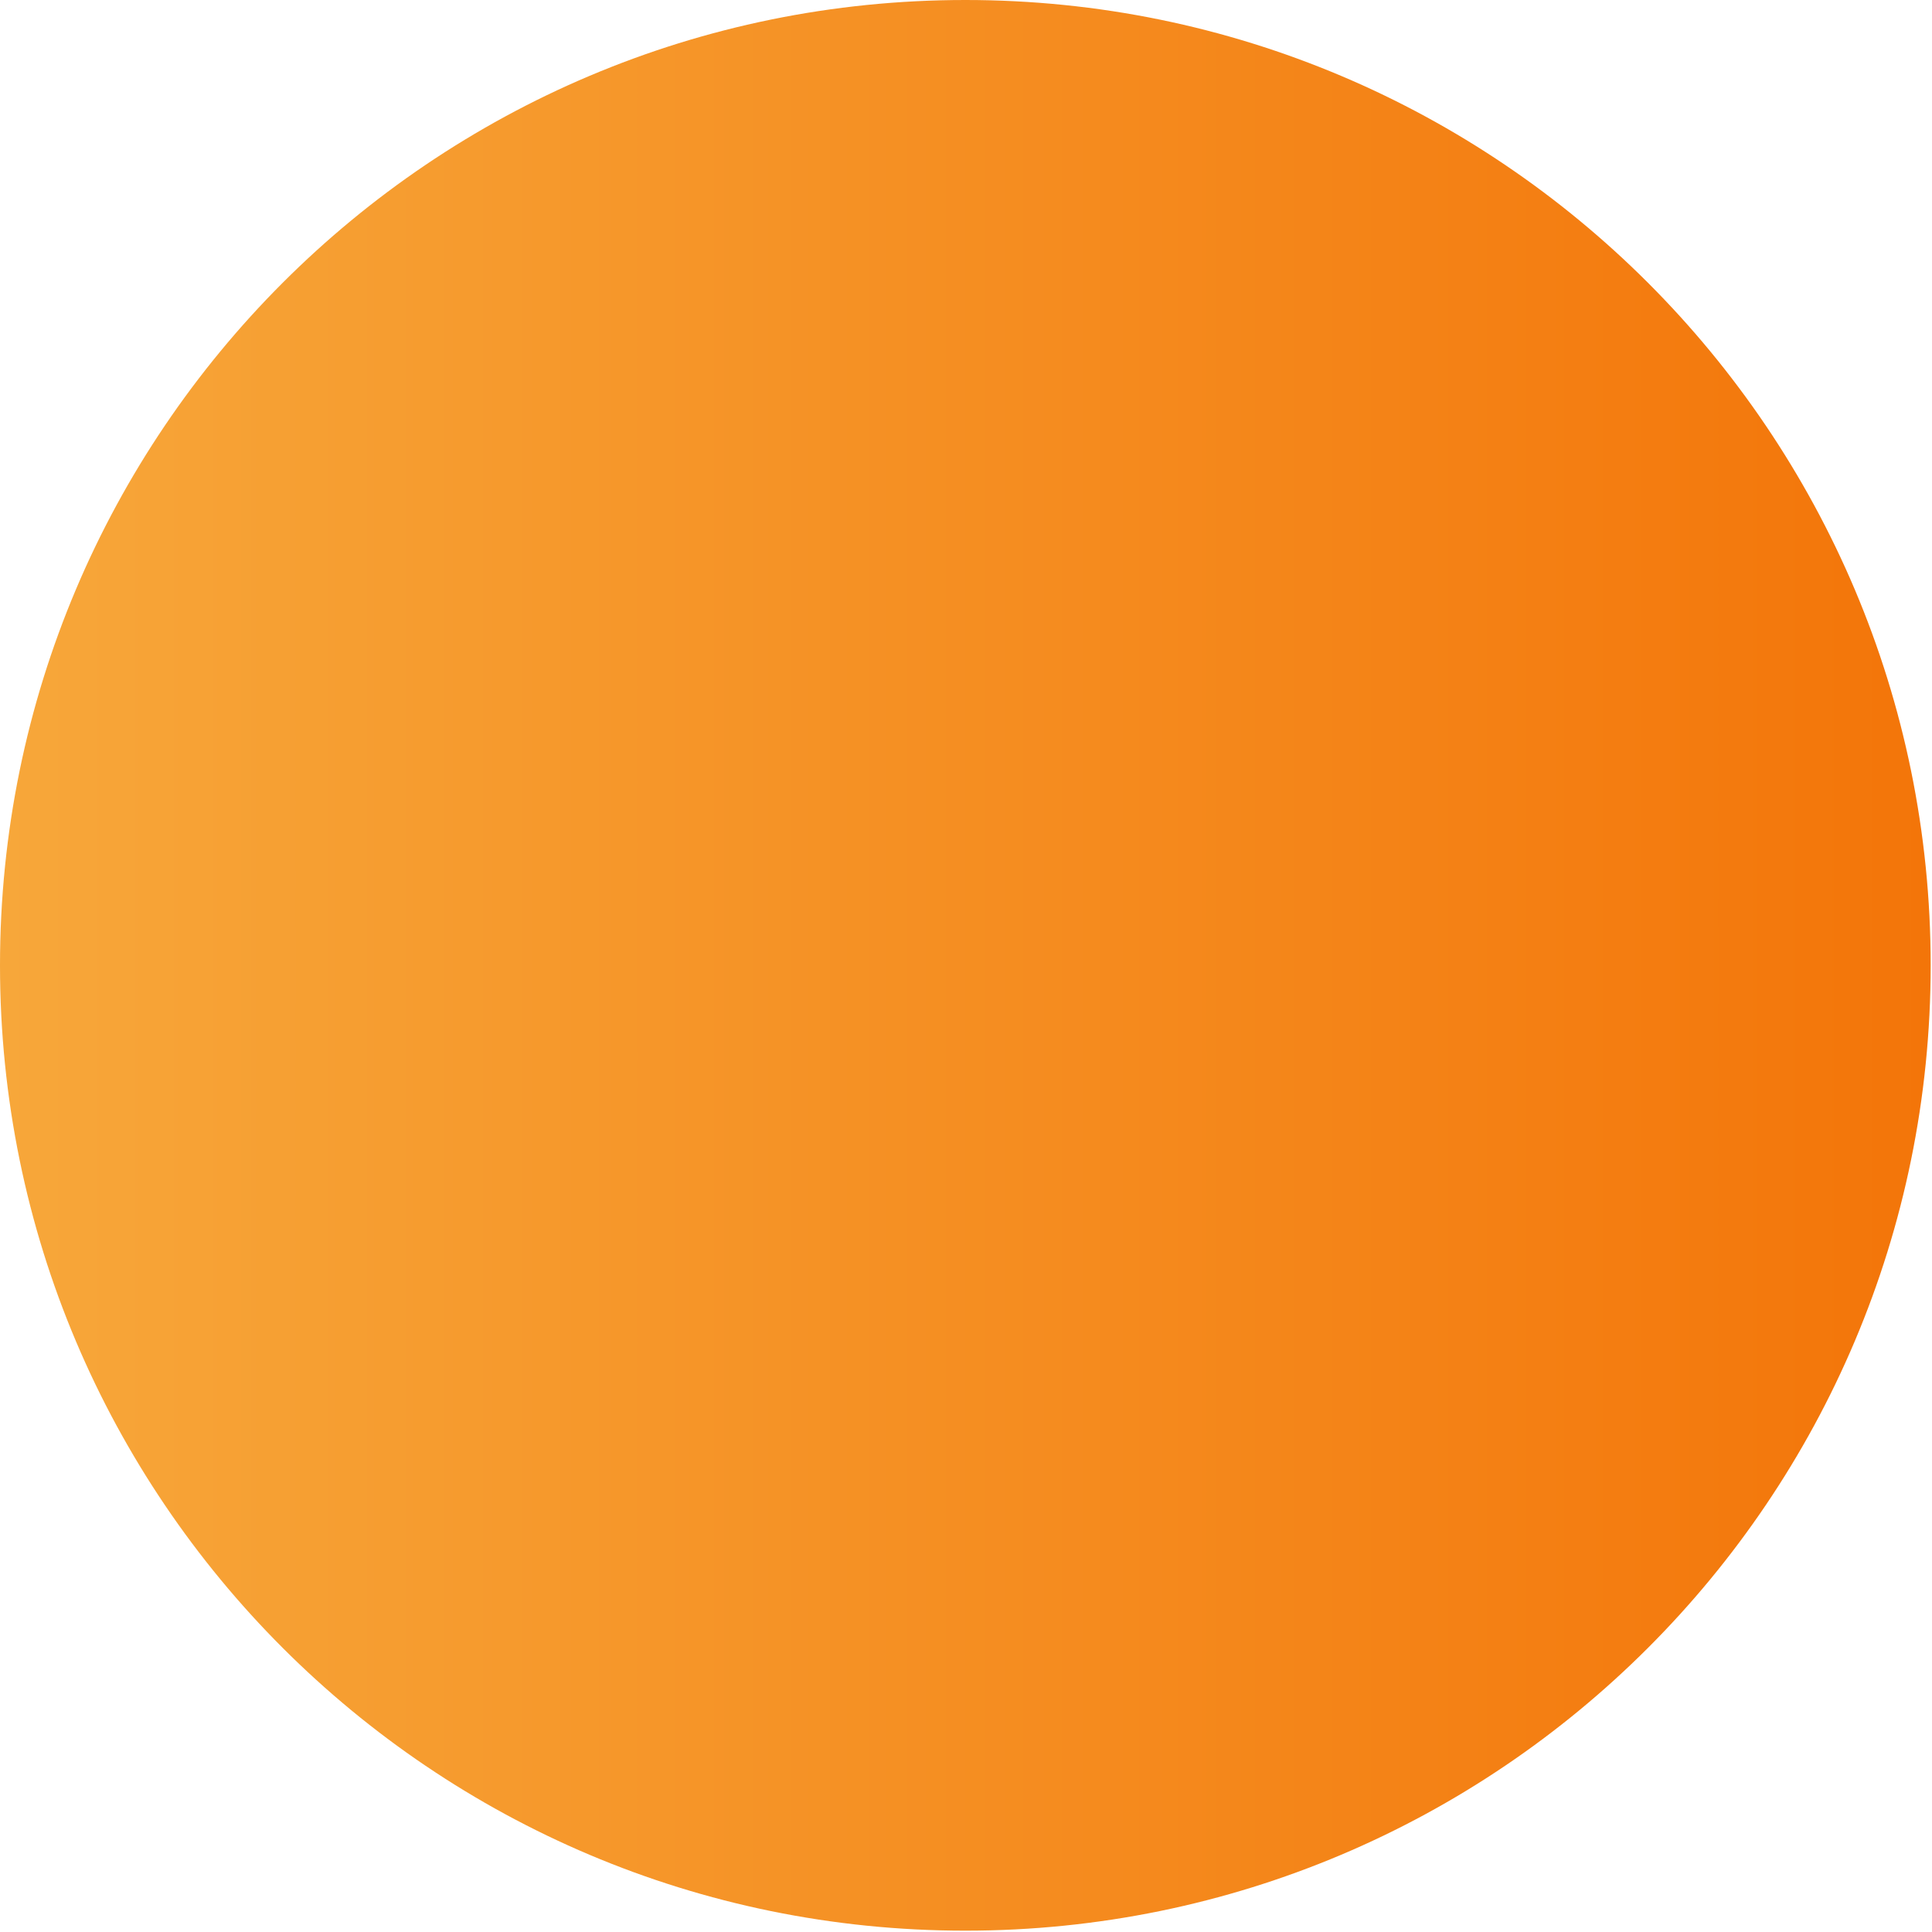 <?xml version="1.0" encoding="UTF-8"?> <svg xmlns="http://www.w3.org/2000/svg" width="93" height="93" viewBox="0 0 93 93" fill="none"><path d="M46.468 92.936C72.132 92.936 92.936 72.132 92.936 46.468C92.936 20.804 72.132 0 46.468 0C20.804 0 0 20.804 0 46.468C0 72.132 20.804 92.936 46.468 92.936Z" fill="url(#paint0_linear_1475_484)"></path><defs><linearGradient id="paint0_linear_1475_484" x1="0.001" y1="46.468" x2="92.936" y2="46.468" gradientUnits="userSpaceOnUse"><stop stop-color="#F7A73A"></stop><stop offset="1" stop-color="#F37509"></stop></linearGradient></defs></svg> 